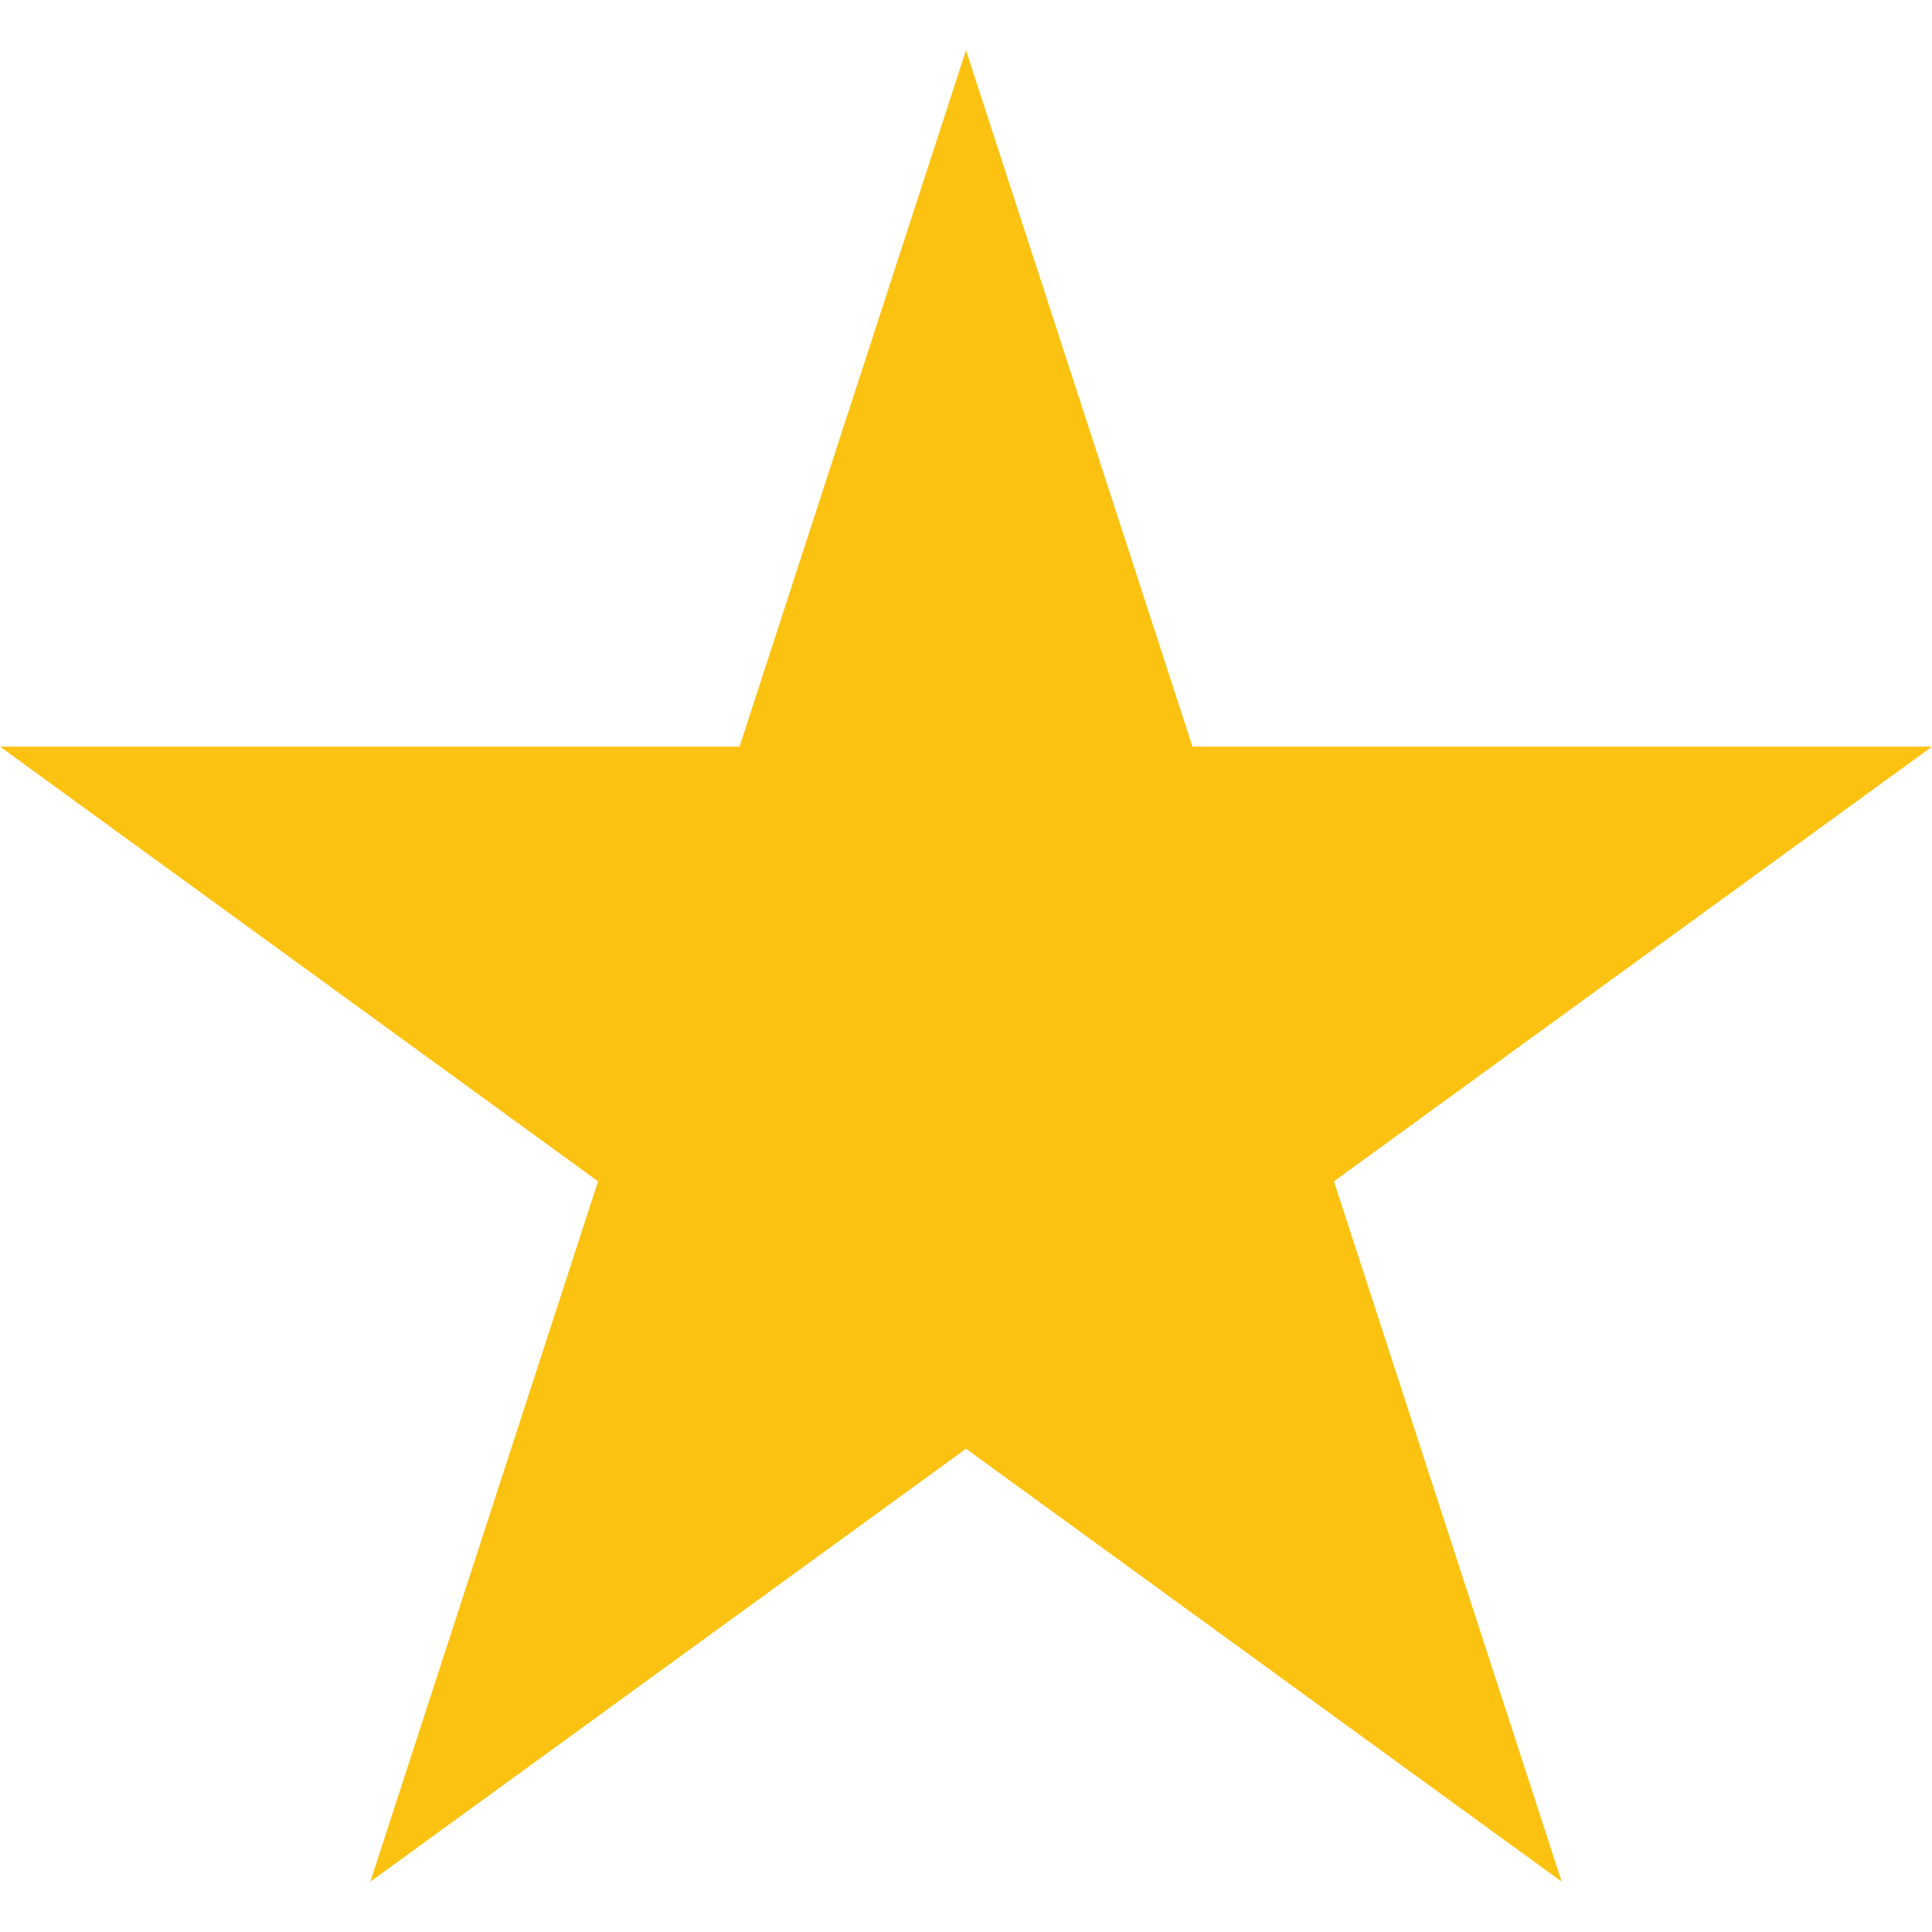 <svg width="22" height="22" viewBox="0 0 22 22" fill="none" xmlns="http://www.w3.org/2000/svg">
<g clip-path="url(#clip0_1759_14245)">
<g clip-path="url(#clip1_1759_14245)">
<path d="M15.19 13.452L22 8.502H13.579L11 0.572L8.421 8.502H0L6.81 13.452L4.217 21.427L11 16.497L17.783 21.427L15.19 13.452Z" fill="#FCC211"/>
</g>
</g>
<defs>
<clipPath id="clip0_1759_14245">
<rect width="22" height="22" fill="white"/>
</clipPath>
<clipPath id="clip1_1759_14245">
<rect width="22" height="22" fill="white"/>
</clipPath>
</defs>
</svg>

